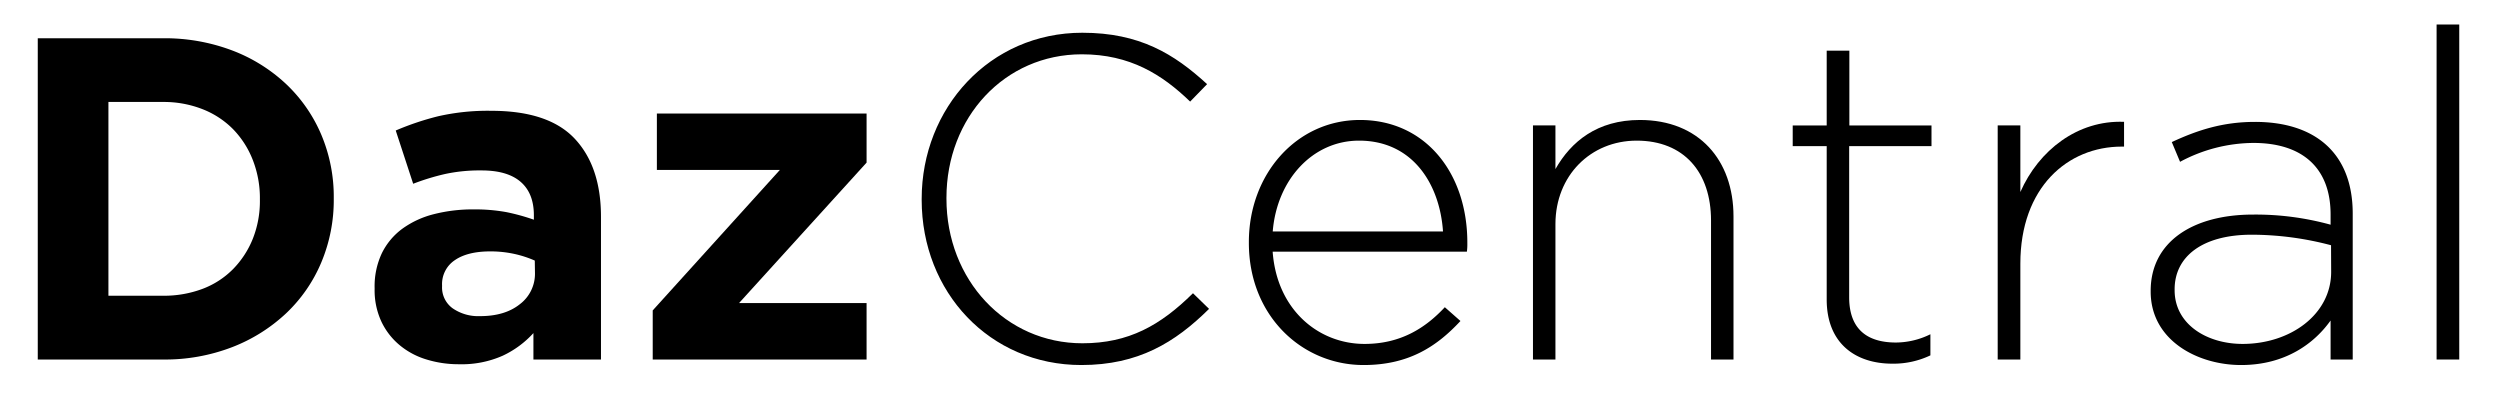 <svg id="Layer_1" data-name="Layer 1" xmlns="http://www.w3.org/2000/svg" viewBox="0 0 662 107"><title>daz-central</title><path d="M85.1,69.44a39.65,39.65,0,0,1-9.3,13.49,44,44,0,0,1-14.34,9A49.38,49.38,0,0,1,43.17,95.2H10V10.13H43.17a50.41,50.41,0,0,1,18.29,3.22A43.21,43.21,0,0,1,75.8,22.29a39.8,39.8,0,0,1,9.3,13.43,42.18,42.18,0,0,1,3.28,16.71v.24A42.62,42.62,0,0,1,85.1,69.44ZM68.82,52.67a27.63,27.63,0,0,0-1.89-10.33,24.27,24.27,0,0,0-5.22-8.14,23.2,23.2,0,0,0-8.08-5.29A28,28,0,0,0,43.17,27H28.71V78.31H43.17a29,29,0,0,0,10.46-1.82,22.52,22.52,0,0,0,8.08-5.23,24.45,24.45,0,0,0,5.22-8,27,27,0,0,0,1.89-10.33Z"/><path d="M141.25,95.2v-7a25.61,25.61,0,0,1-8.15,6,26.74,26.74,0,0,1-11.54,2.25,28.9,28.9,0,0,1-8.69-1.28,20.16,20.16,0,0,1-7.11-3.83,18.2,18.2,0,0,1-4.8-6.25,19.67,19.67,0,0,1-1.76-8.57v-.24A20.51,20.51,0,0,1,101.14,67a17.77,17.77,0,0,1,5.41-6.44,24.3,24.3,0,0,1,8.26-3.83,41.43,41.43,0,0,1,10.64-1.28,46.09,46.09,0,0,1,8.69.73,55,55,0,0,1,7.23,2V57q0-5.84-3.53-8.87t-10.45-3a43.32,43.32,0,0,0-9.42.92,61.39,61.39,0,0,0-8.56,2.61l-4.62-14.1A73.06,73.06,0,0,1,116,30.79a59.07,59.07,0,0,1,14.1-1.45q15.18,0,22.11,7.41t6.93,20.66V95.2ZM141.61,69a28.37,28.37,0,0,0-5.41-1.76,29.38,29.38,0,0,0-6.38-.67q-6,0-9.36,2.31a7.6,7.6,0,0,0-3.4,6.69v.24a6.8,6.8,0,0,0,2.8,5.83,11.93,11.93,0,0,0,7.29,2.07q6.56,0,10.51-3.16a10.09,10.09,0,0,0,4-8.27Z"/><path d="M172.84,95.2v-13L206.51,45H173.94V30.06h55.53v13L195.69,80.26h33.78V95.2Z"/><path d="M286.34,96.66c-24.3,0-42.28-19.32-42.28-43.75v-.24c0-24.06,18-44,42.53-44,15.19,0,24.3,5.59,33.05,13.61l-4.49,4.62c-7.42-7.17-15.92-12.52-28.68-12.52-20.42,0-35.85,16.65-35.85,38v.24c0,21.51,15.67,38.28,36,38.28,12.27,0,20.66-4.74,29.28-13.25l4.26,4.14C311.14,90.71,301.41,96.66,286.34,96.66Z"/><path d="M361.33,91.07c9.6,0,16.16-4.25,21.26-9.72L386.73,85c-6.32,6.8-13.74,11.66-25.65,11.66-16.28,0-30.38-13-30.38-32.32v-.25c0-18,12.64-32.32,29.41-32.32,17.38,0,28.44,14.1,28.44,32.45v.24a14.22,14.22,0,0,1-.12,2.19H337C338.12,82.08,349.18,91.07,361.33,91.07ZM382.11,61.3c-.85-12.52-8-24.06-22.24-24.06-12.27,0-21.75,10.33-22.85,24.06Z"/><path d="M453.08,95.2V58.38c0-12.76-7.17-21.14-19.69-21.14-12.15,0-21.51,9.23-21.51,22.11V95.2h-5.95v-62h5.95V44.77c4.14-7.29,11.06-13,22.36-13,15.68,0,24.79,10.69,24.79,25.52V95.2Z"/><path d="M501.08,96.3c-9.6,0-17.37-5.23-17.37-17V38.7h-9V33.23h9V13.42h6V33.23h21.75V38.7H489.66v40c0,8.87,5.22,12,12.39,12a20.8,20.8,0,0,0,9.12-2.19v5.59A22.75,22.75,0,0,1,501.08,96.3Z"/><path d="M561.84,38.82c-14.34,0-26.85,10.81-26.85,31V95.2h-6v-62h6V50.85c4.86-11.06,15.19-19.08,27.46-18.59v6.56Z"/><path d="M617.14,95.2V84.87c-4.26,6-11.91,11.79-23.7,11.79-11.54,0-23.94-6.56-23.94-19.44V77c0-12.89,11.06-20.18,27.1-20.18a74.58,74.58,0,0,1,20.54,2.68V56.8c0-12.51-7.66-18.95-20.42-18.95a41.48,41.48,0,0,0-19.44,5l-2.19-5.23c6.81-3.16,13.49-5.34,22-5.34C613,32.26,623,40.52,623,56.56V95.2Zm.12-30.26a82.5,82.5,0,0,0-21-2.79c-13.13,0-20.42,5.83-20.42,14.46v.24c0,9,8.51,14.22,18,14.22,12.63,0,23.45-7.78,23.45-19.08Z"/><path d="M645.21,95.2V6.49h6V95.2Z"/></svg>